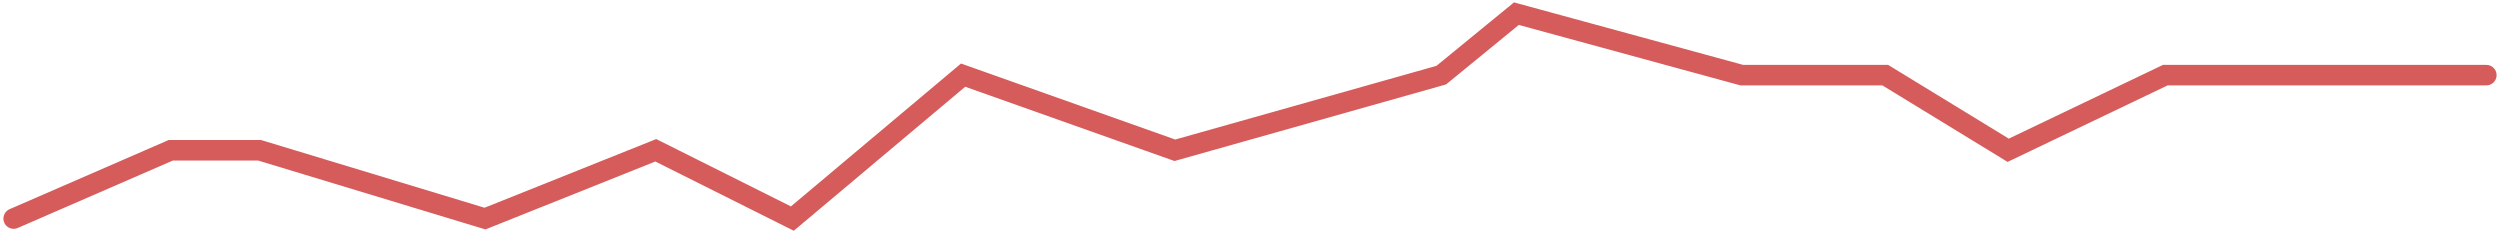 <svg width="183" height="17" viewBox="0 0 183 17" fill="none" xmlns="http://www.w3.org/2000/svg">
<path d="M1 16L12.5 11H19L35.5 16L48 11L58 16L70.5 5.5L86 11L105.5 5.5L111 1L127.5 5.5H138L147 11L158.5 5.5H171.5H182" stroke="#D65C5C" stroke-width="1.5" stroke-linecap="round"/>
</svg>
